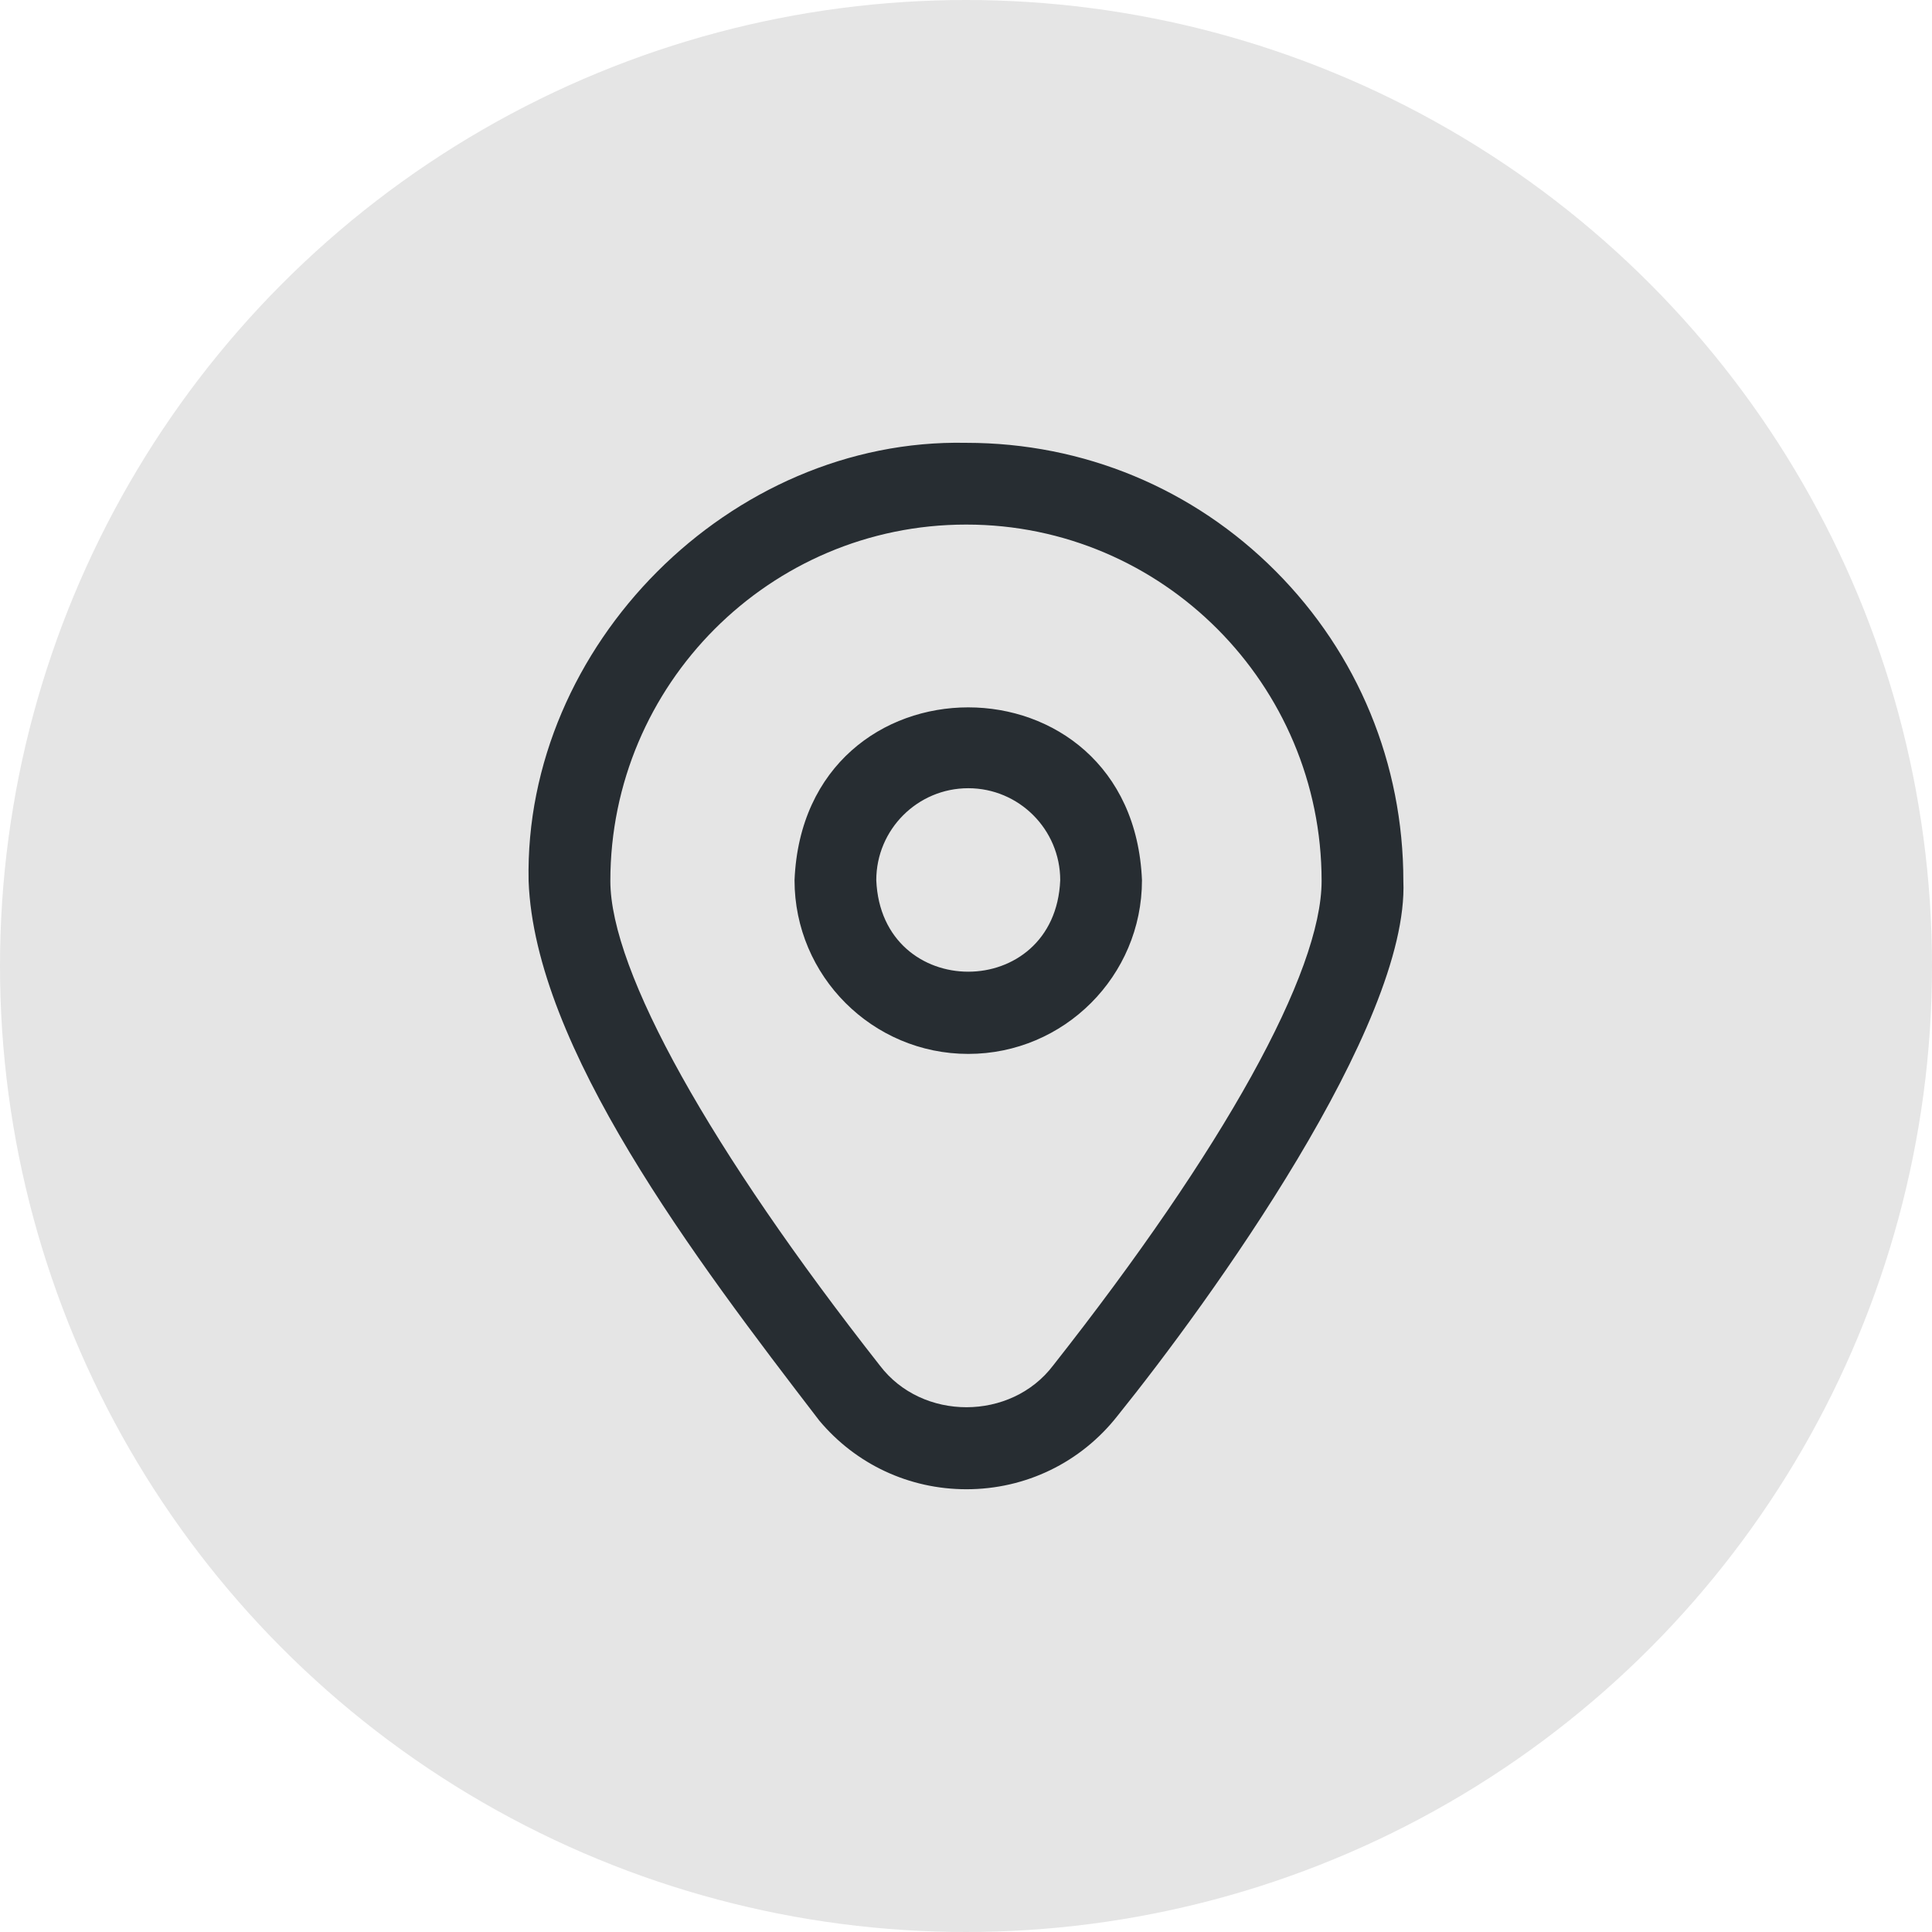 <?xml version="1.0" encoding="UTF-8"?> <svg xmlns="http://www.w3.org/2000/svg" width="48" height="48" viewBox="0 0 48 48" fill="none"><circle cx="24" cy="24" r="24" fill="#E5E5E5"></circle><g clip-path="url(#clip0_249_223)"><path d="M31.695 14.192C29.647 12.135 26.918 11.002 24.012 11.002H23.999C18.147 10.882 13.012 16.036 13.133 21.887C13.286 26.018 17.26 31.264 20.355 35.294C21.264 36.38 22.588 37 24.011 37C25.483 37 26.851 36.337 27.762 35.179C30.058 32.327 35.015 25.465 34.866 21.887C34.866 18.978 33.739 16.245 31.695 14.192ZM26.166 33.923C25.117 35.307 22.909 35.31 21.859 33.925C17.663 28.582 15.164 24.132 15.164 21.887C15.164 17.005 19.128 13.033 23.999 13.033H24.012C28.877 13.033 32.835 17.005 32.835 21.887C32.835 24.156 30.404 28.543 26.166 33.923ZM24.056 26.184C21.677 26.184 19.74 24.248 19.74 21.868C19.977 16.142 28.136 16.144 28.372 21.868C28.372 24.248 26.436 26.184 24.056 26.184ZM24.056 19.583C22.796 19.583 21.771 20.608 21.771 21.868C21.897 24.9 26.216 24.899 26.341 21.868C26.341 20.608 25.316 19.583 24.056 19.583Z" fill="#272D32"></path></g><defs><clipPath id="clip0_249_223"><rect width="26" height="26" fill="white" transform="translate(11 11)"></rect></clipPath></defs></svg> 